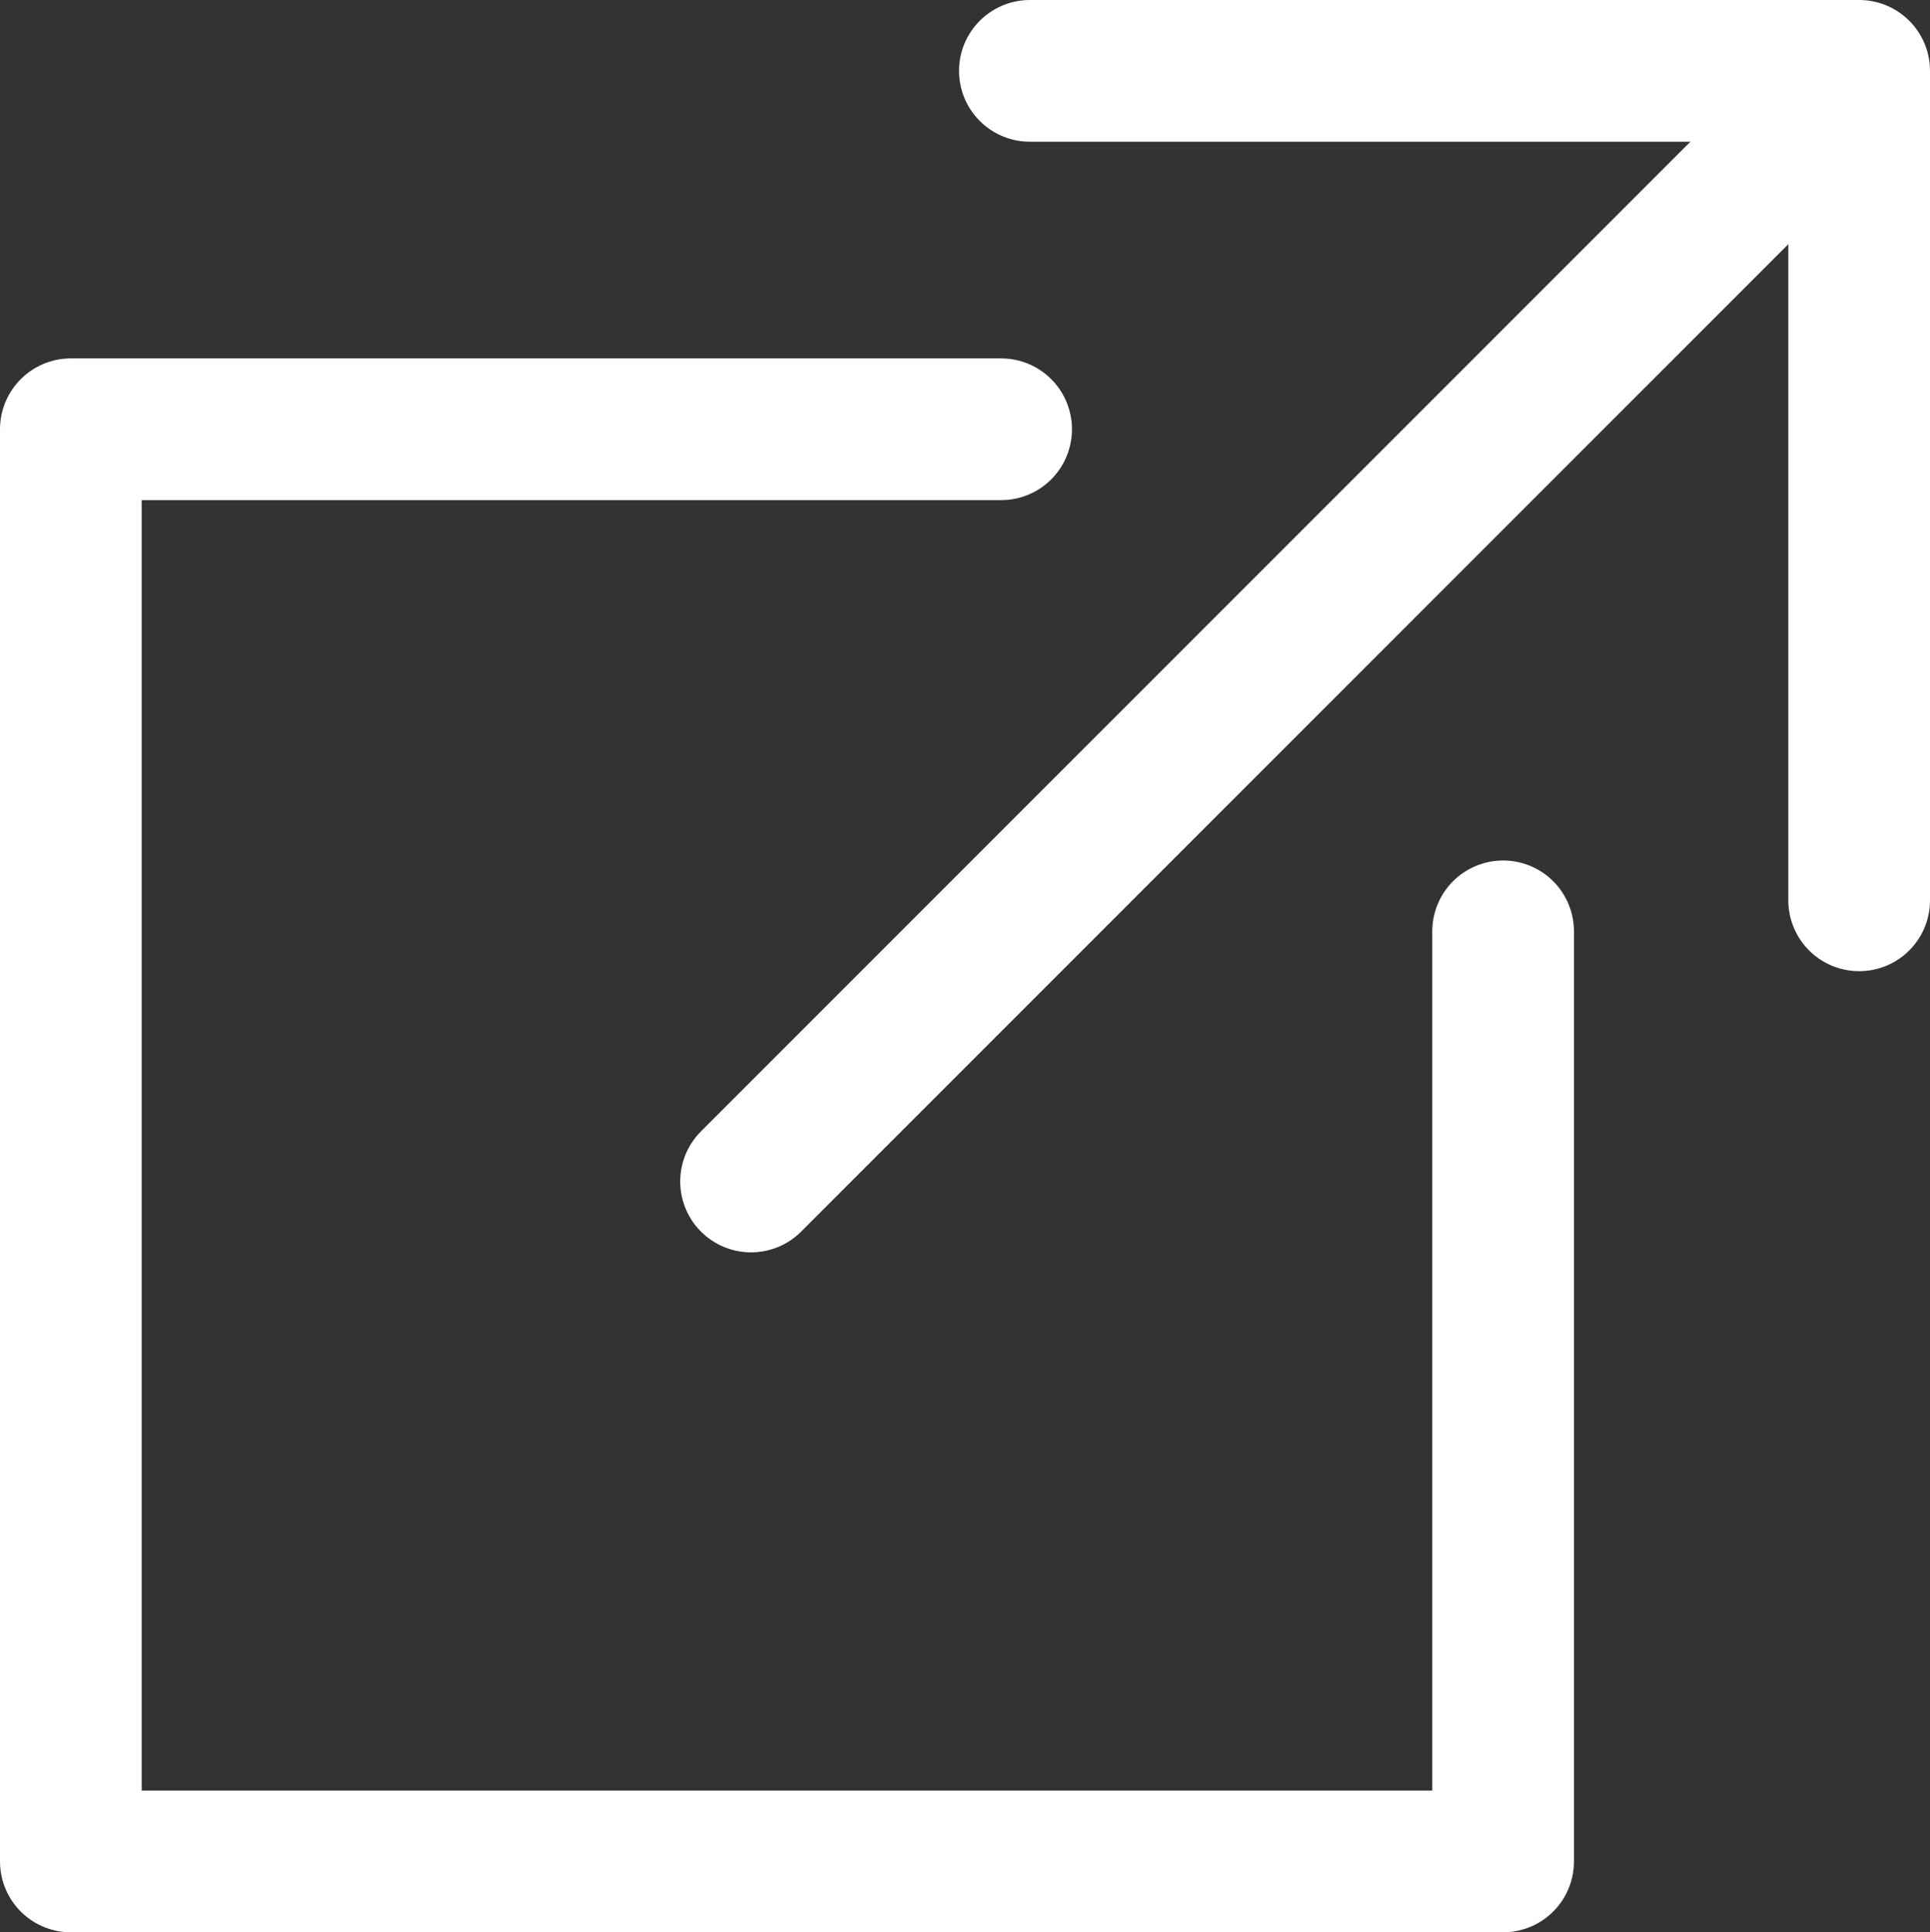 <?xml version="1.0" encoding="UTF-8"?>
<svg id="Layer_1" data-name="Layer 1" xmlns="http://www.w3.org/2000/svg" viewBox="0 0 136.22 136.35">
  <rect x="0" y="0" width="136.22" height="136.35" fill="#333333" stroke="none"/>
  <defs>
    <style>
      .cls-1 {
        fill: none;
        stroke: #fff;
        stroke-linecap: round;
        stroke-linejoin: round;
        stroke-width: 10px;
      }
    </style>
  </defs>
  <path id="Shape_1" data-name="Shape 1" class="cls-1" d="M72.69,5h58.53v58.53"/>
  <path id="Shape_1_copy" data-name="Shape 1 copy" class="cls-1" d="M106.09,65.72v65.63H5V30.29h65.66"/>
  <path id="Shape_2" data-name="Shape 2" class="cls-1" d="M129.73,6.65L53.01,83.37"/>
</svg>